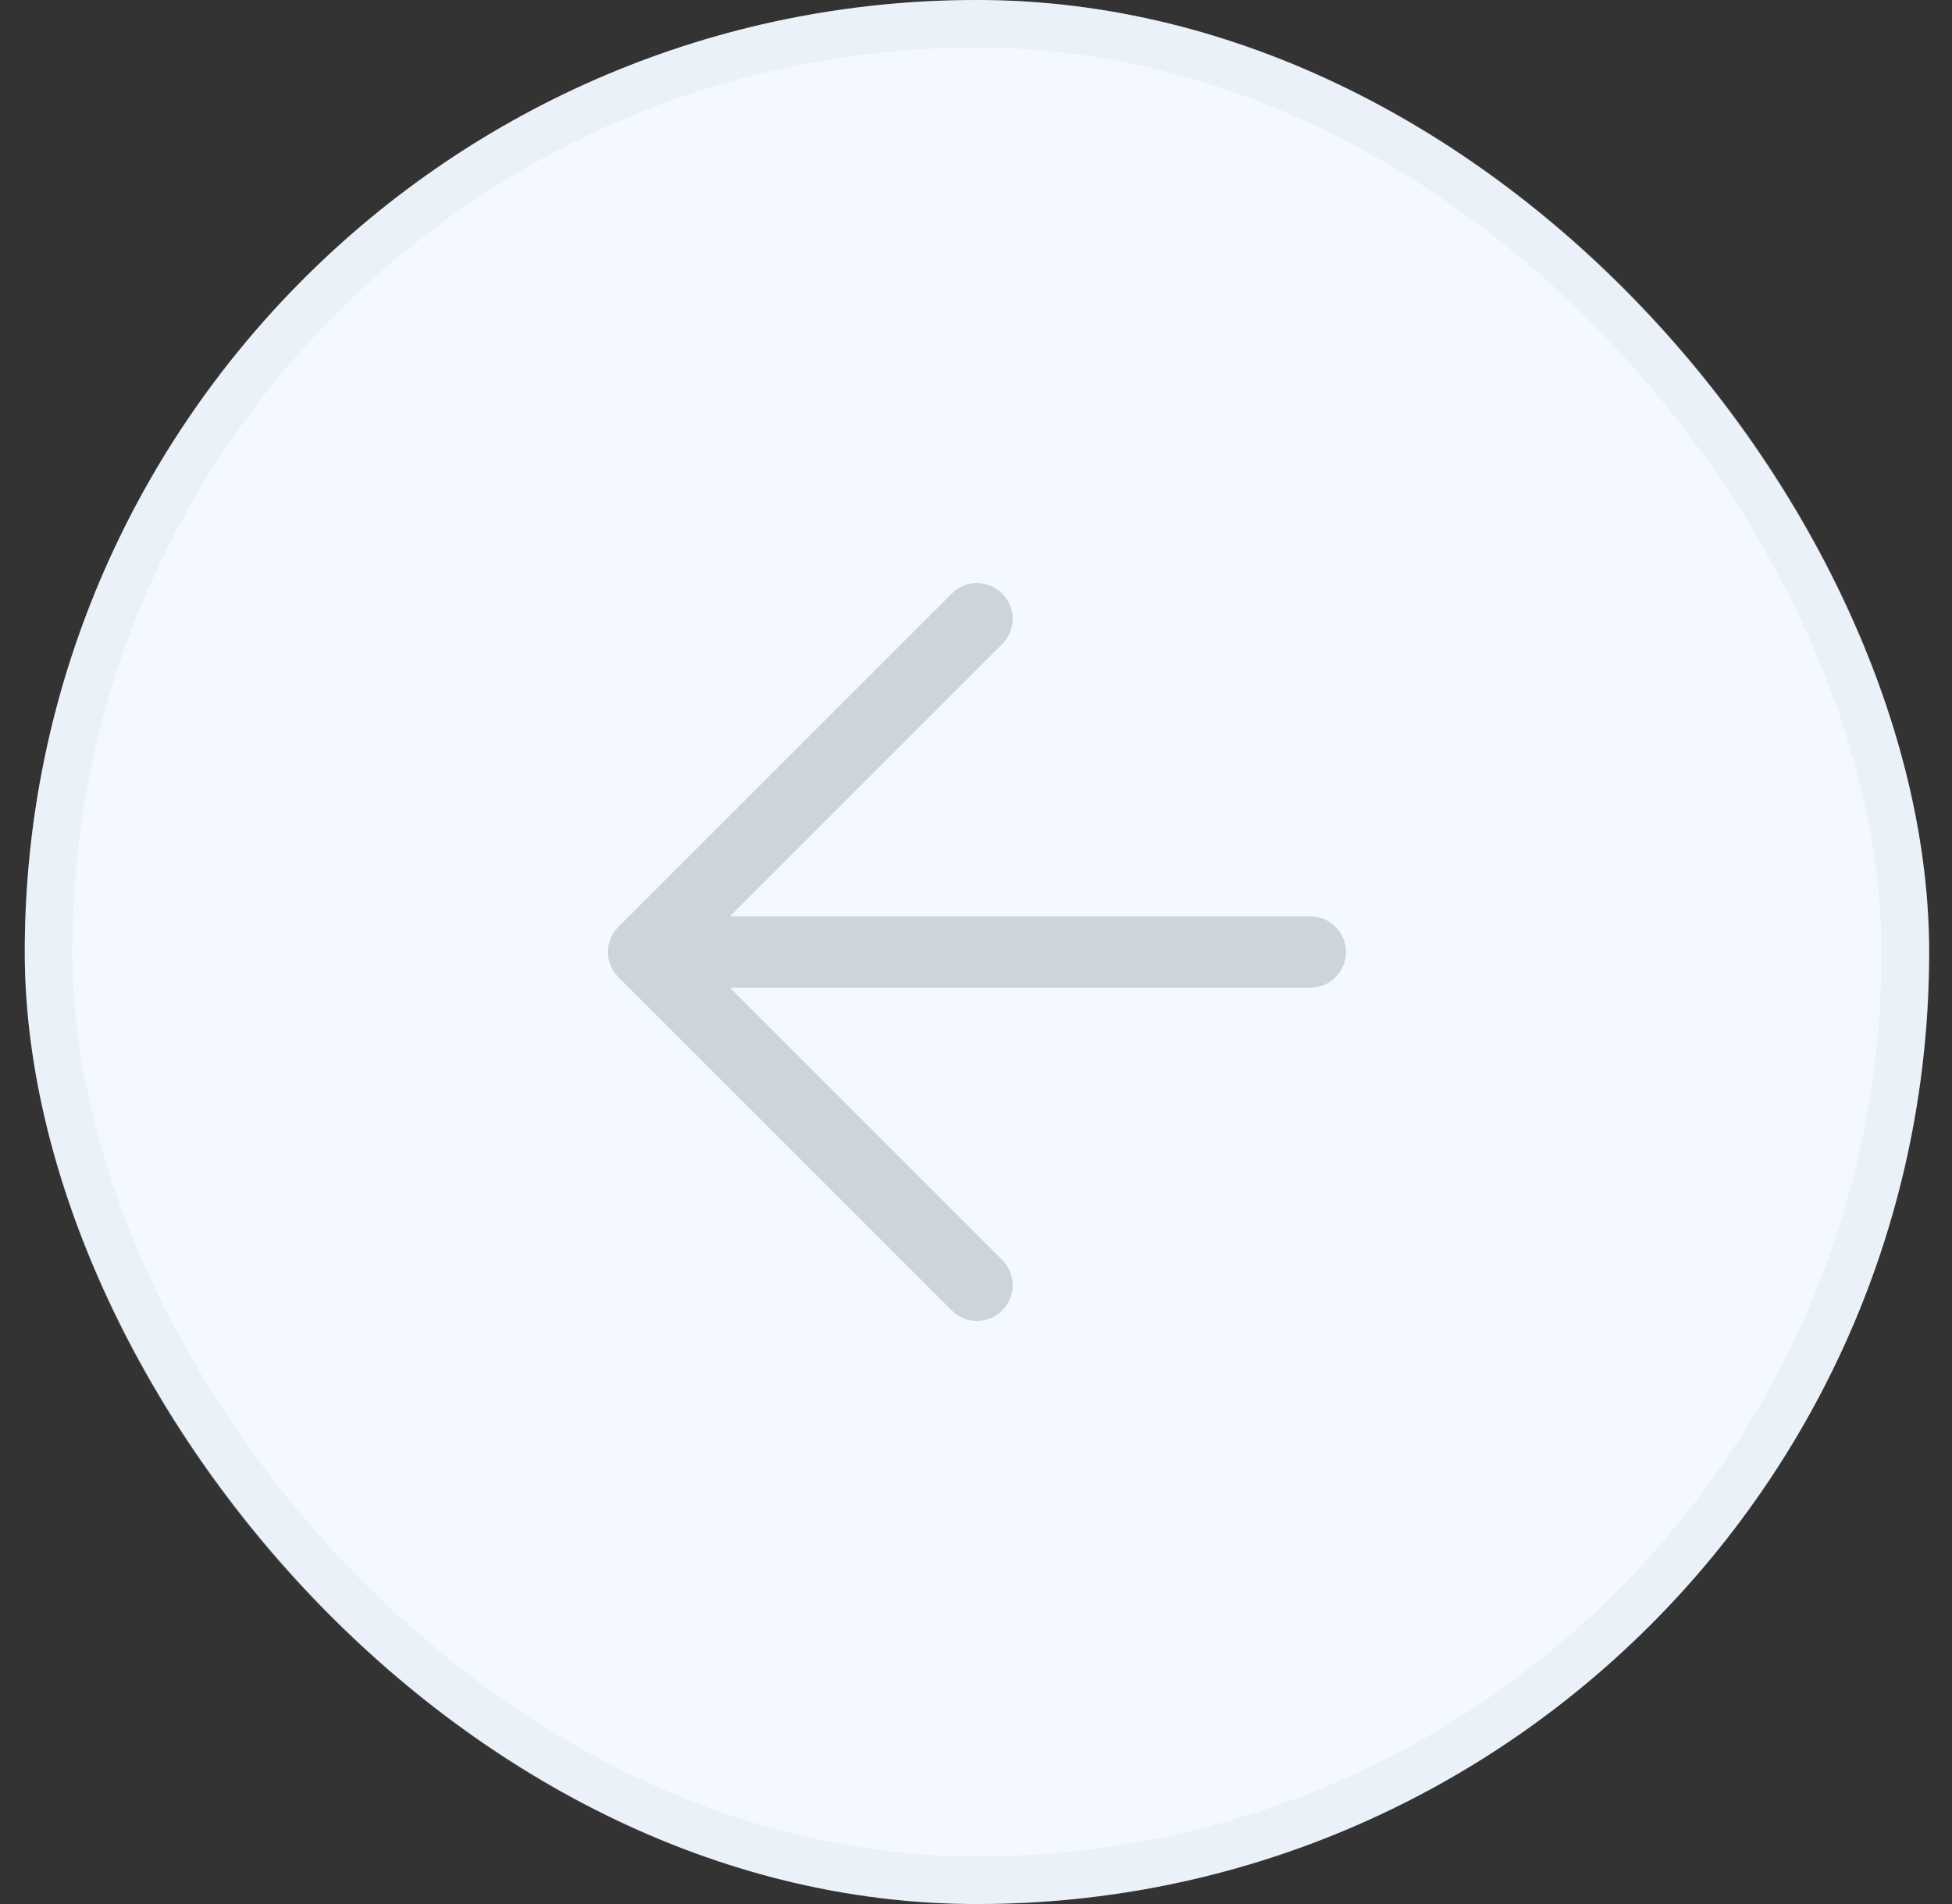 <svg width="41" height="40" viewBox="0 0 41 40" fill="none" xmlns="http://www.w3.org/2000/svg">
<rect x="0" y="0" width="41" height="40" fill="#333333" stroke="none"/>
<rect x="0.52" width="40" height="40" rx="20" fill="#F3F9FF"/>
<rect x="1.02" y="0.5" width="39" height="39" rx="19.5" stroke="#CDD5DC" stroke-opacity="0.2"/>
<path d="M27.52 20H13.52M13.52 20L20.52 27M13.52 20L20.52 13" stroke="#CDD5DC" stroke-width="1.5" stroke-linecap="round" stroke-linejoin="round"/>
</svg>
